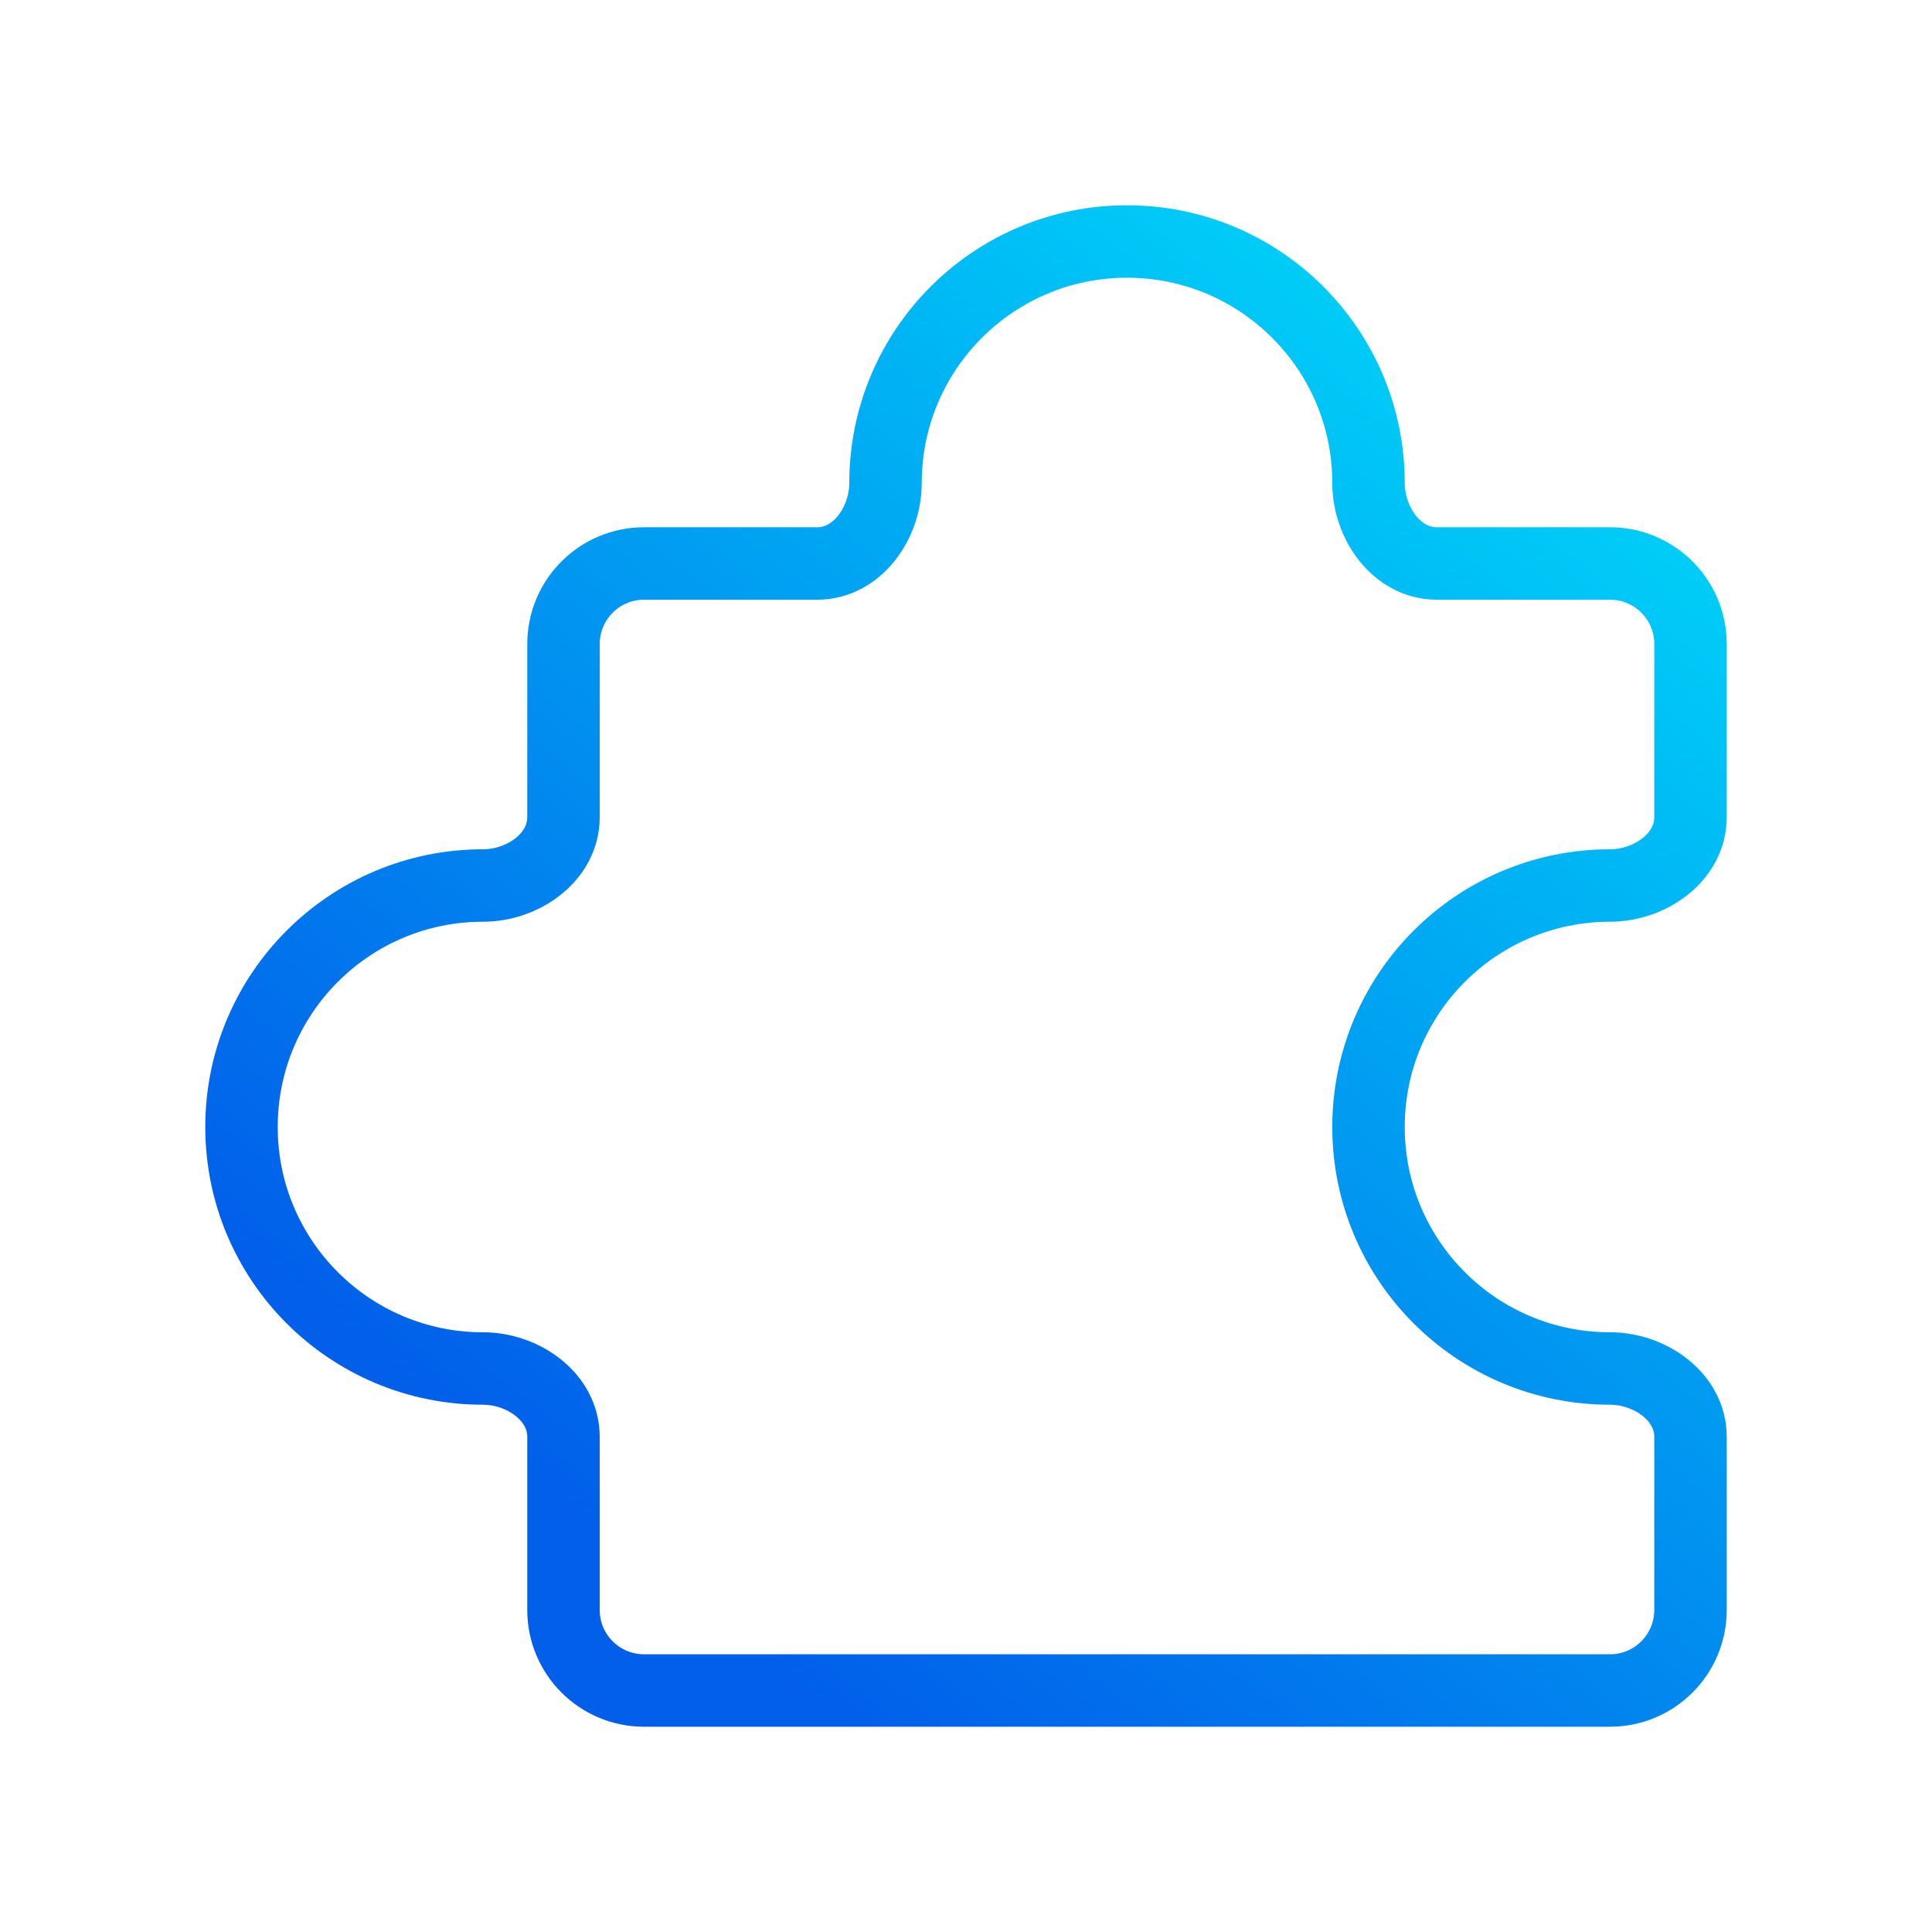 <svg width="80" height="80" viewBox="0 0 80 80" fill="none" xmlns="http://www.w3.org/2000/svg">
<g id="Environment / Puzzle">
<path id="Vector" d="M66.667 23.333H59.495C57.837 23.333 56.667 21.658 56.667 20C56.667 14.477 52.19 10 46.667 10C41.144 10 36.667 14.477 36.667 20C36.667 21.658 35.496 23.333 33.838 23.333H26.667C24.826 23.333 23.333 24.826 23.333 26.667V33.838C23.333 35.496 21.658 36.667 20 36.667C14.477 36.667 10 41.144 10 46.667C10 52.19 14.477 56.667 20 56.667C21.658 56.667 23.333 57.837 23.333 59.495V66.667C23.333 68.508 24.826 70 26.667 70L66.667 70C68.508 70 70 68.507 70 66.667V59.495C70 57.837 68.325 56.667 66.667 56.667C61.144 56.667 56.667 52.19 56.667 46.667C56.667 41.144 61.144 36.667 66.667 36.667C68.325 36.667 70 35.496 70 33.838L70 26.667C70 24.826 68.507 23.333 66.667 23.333Z" stroke="url(#paint0_linear_668_1074)" stroke-width="3" stroke-linecap="round" stroke-linejoin="round"/>
</g>
<defs>
<linearGradient id="paint0_linear_668_1074" x1="22.029" y1="61.205" x2="63.599" y2="8.294" gradientUnits="userSpaceOnUse">
<stop stop-color="#015FEA"/>
<stop offset="1" stop-color="#00DBF9"/>
</linearGradient>
</defs>
</svg>
